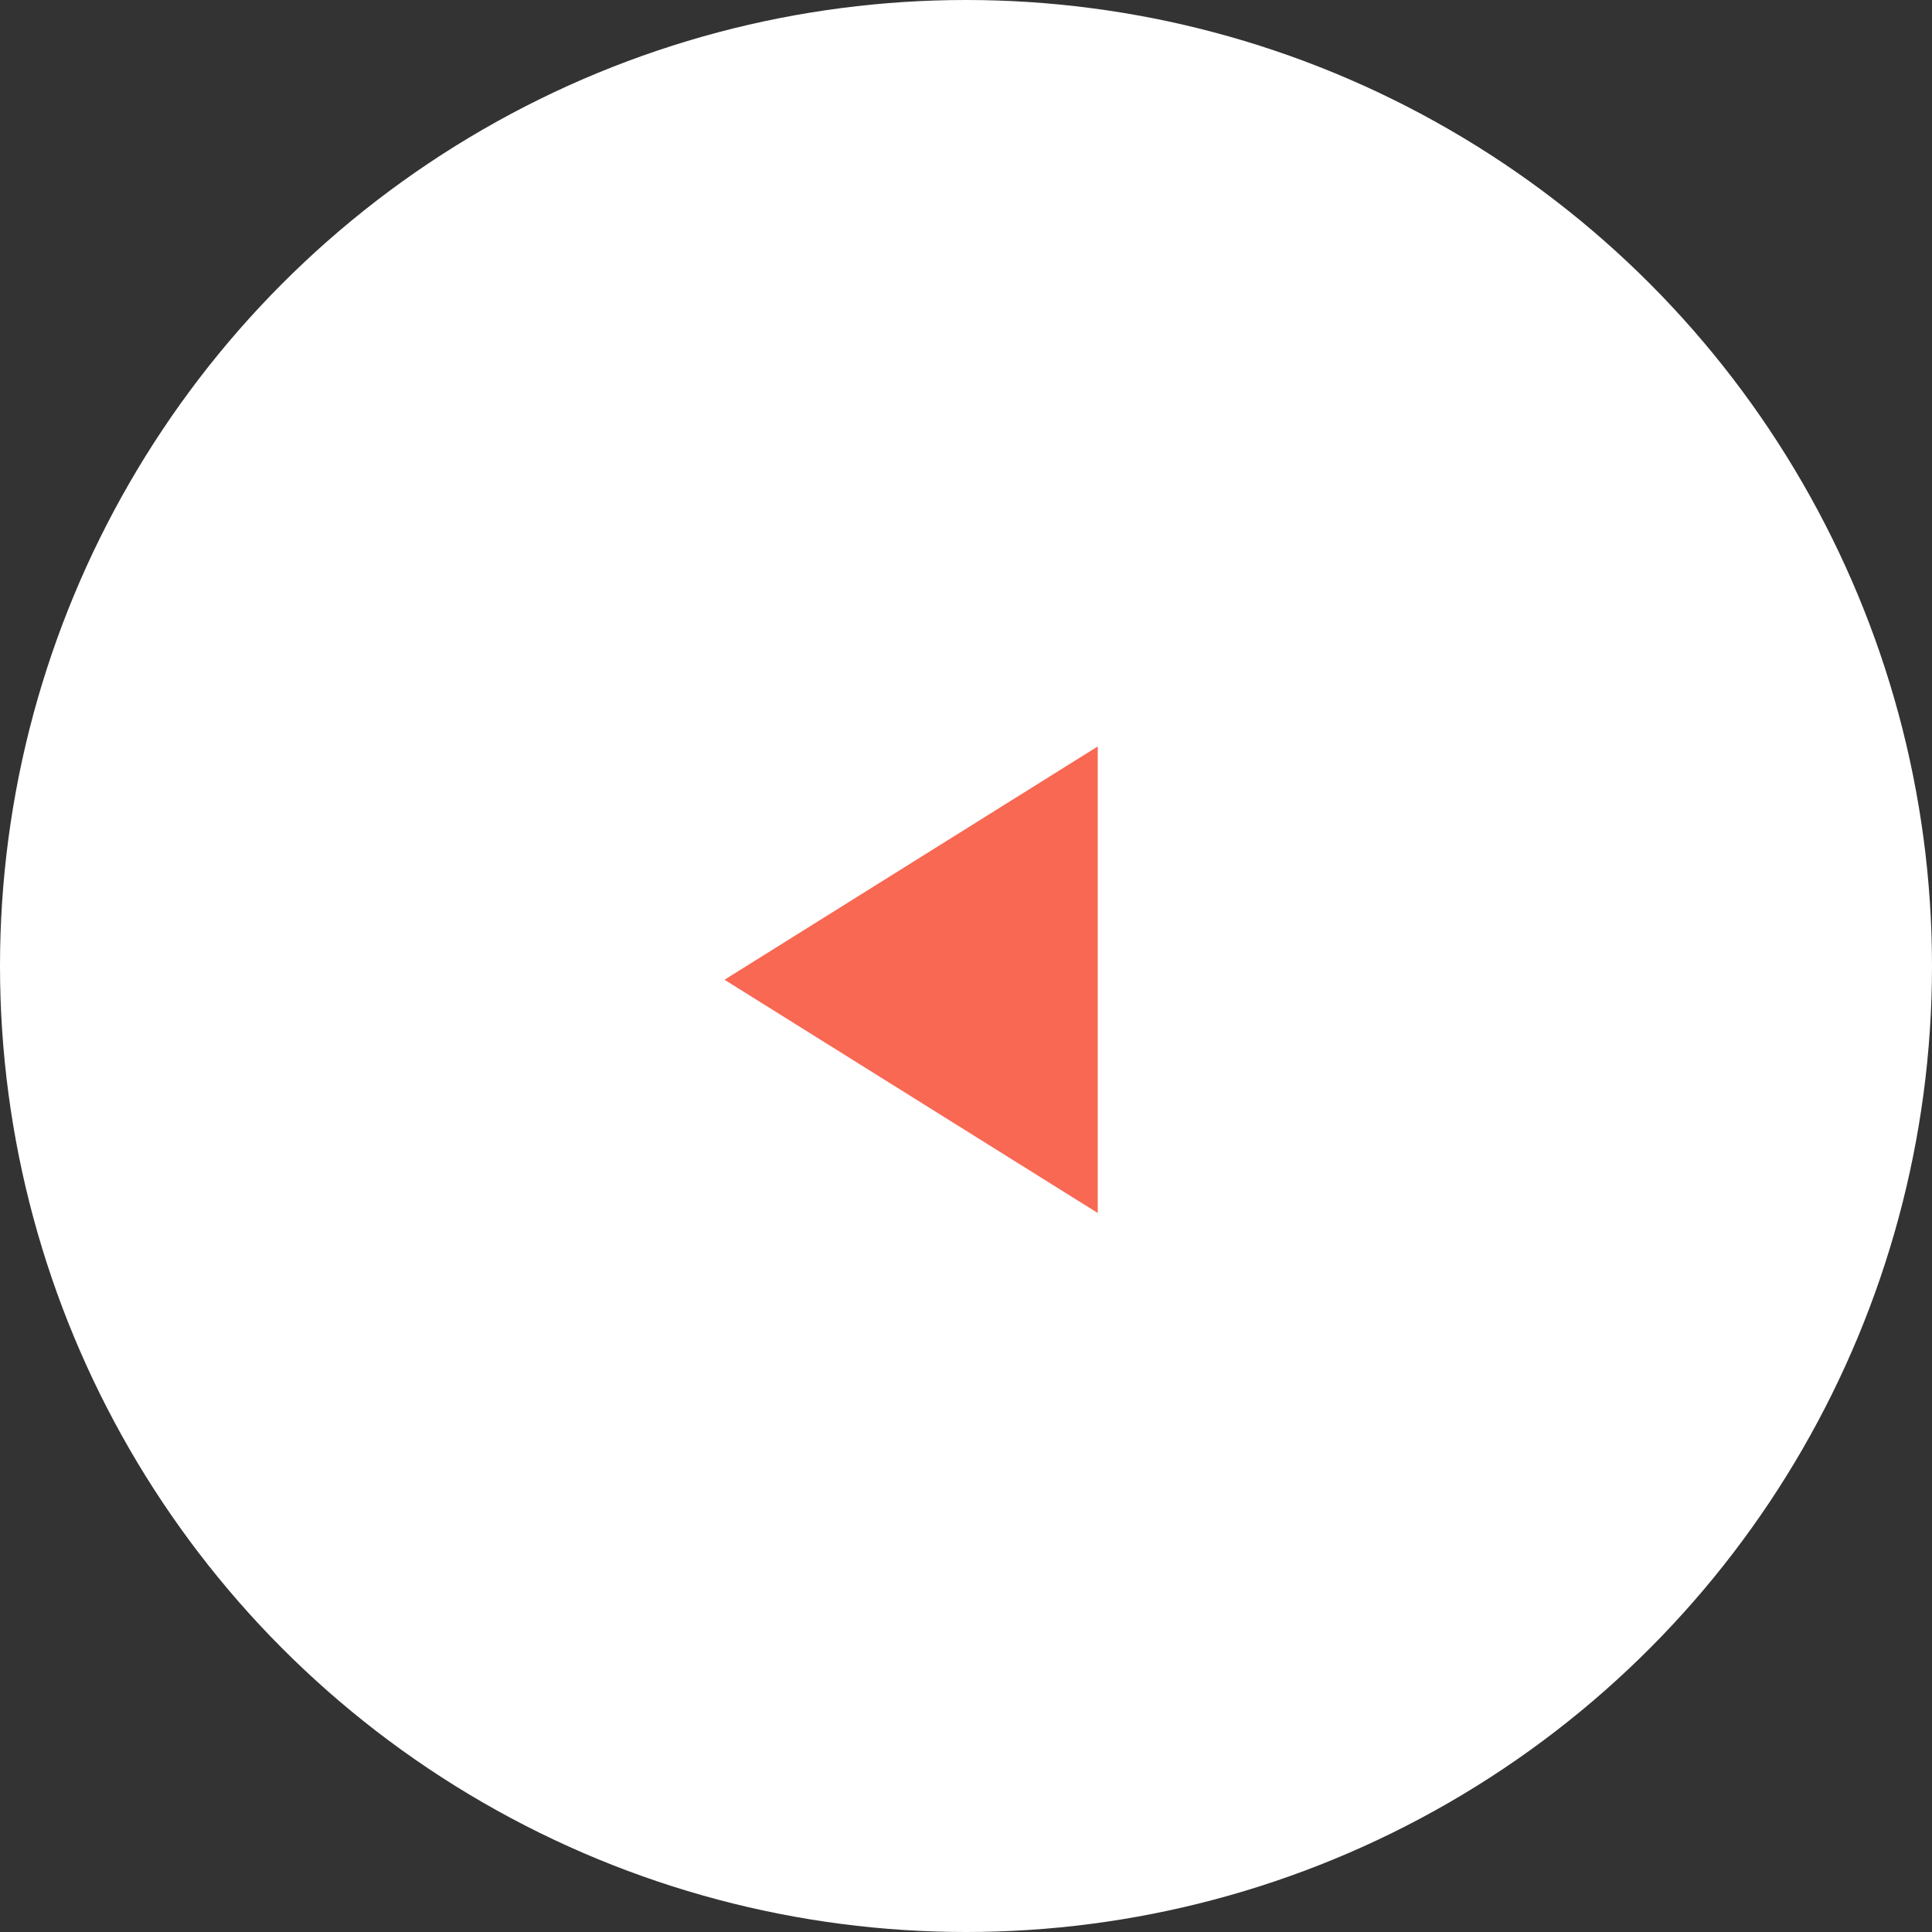 <svg xmlns="http://www.w3.org/2000/svg" width="44" height="44" viewBox="0 0 44 44">
  <rect x="0" y="0" width="44" height="44" fill="#333333" stroke="none"/>
  <g id="Group_87" data-name="Group 87" transform="translate(-10 -1276)">
    <circle id="Ellipse_7" data-name="Ellipse 7" cx="22" cy="22" r="22" transform="translate(10 1276)" fill="#fff"/>
    <path id="Polygon_1" data-name="Polygon 1" d="M5.312,0l5.313,8.5H0Z" transform="translate(26.5 1303.625) rotate(-90)" fill="#f86852"/>
  </g>
</svg>
